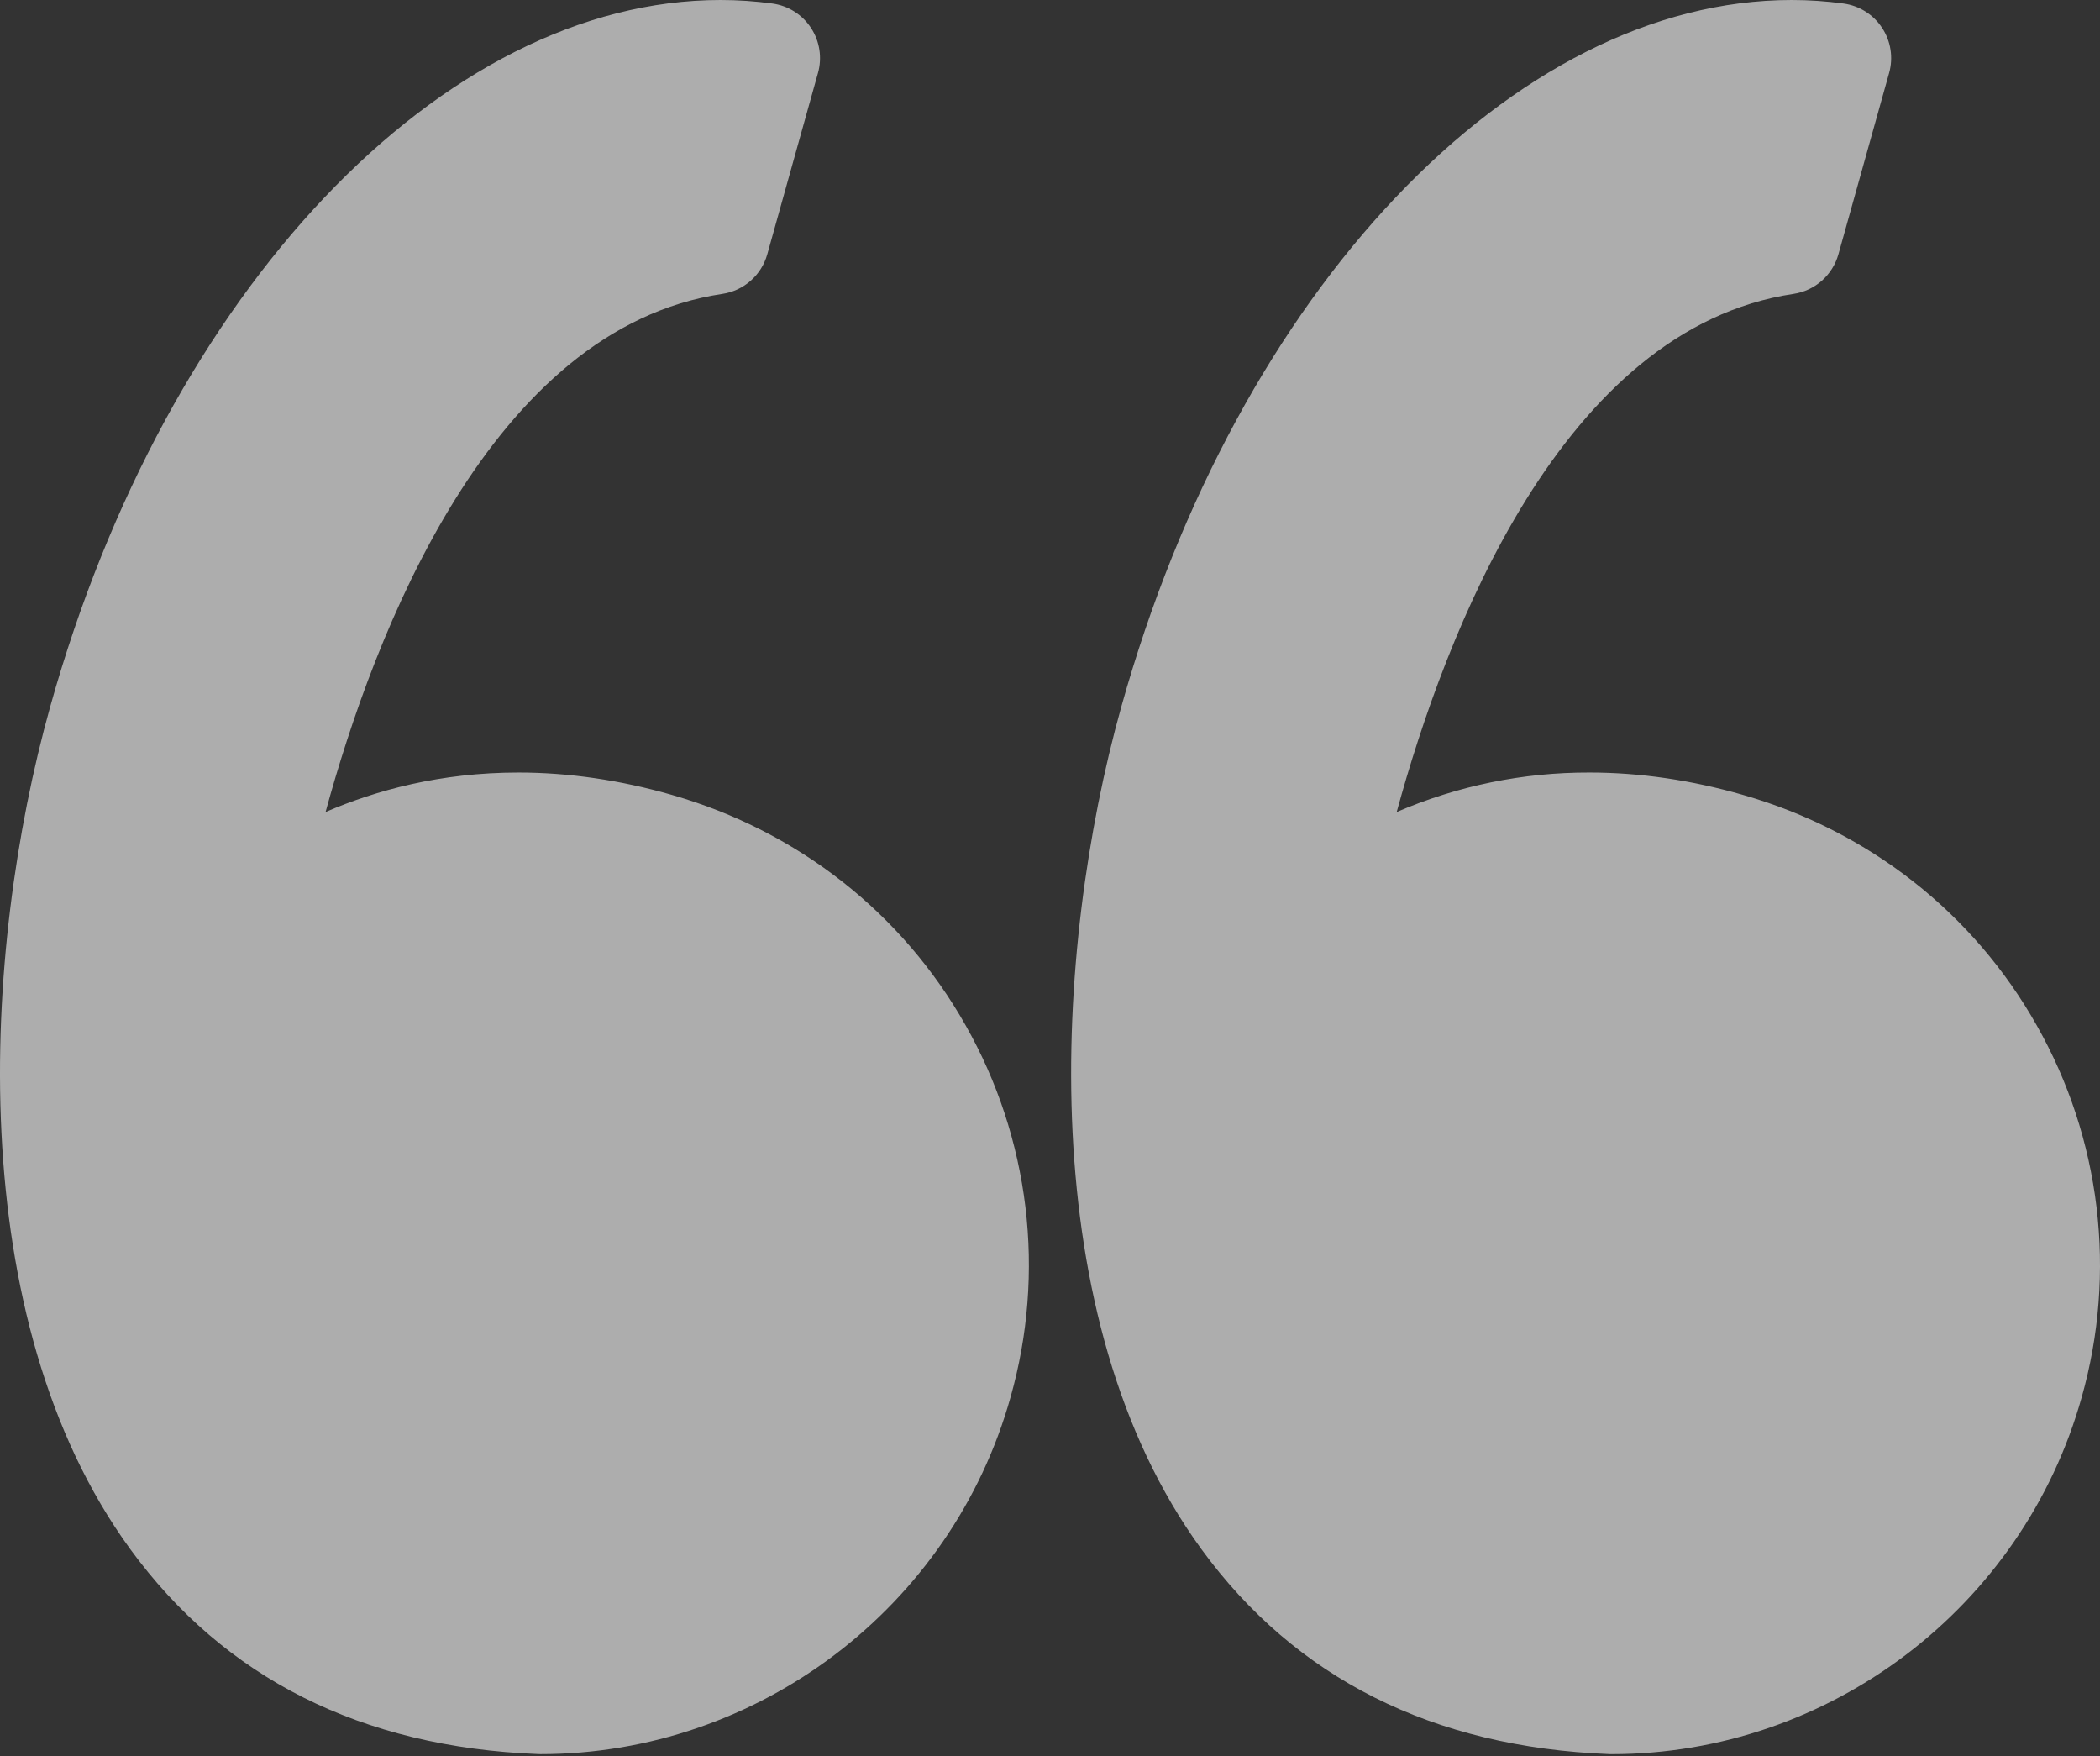 <svg width="122" height="102" viewBox="0 0 122 102" fill="none" xmlns="http://www.w3.org/2000/svg">
<rect x="0" y="0" width="122" height="102" fill="#333333" stroke="none"/>
<path d="M39.047 46.174C36.042 45.309 33.037 44.87 30.114 44.87C25.601 44.87 21.834 45.901 18.914 47.164C21.729 36.857 28.493 19.073 41.966 17.07C42.577 16.979 43.148 16.714 43.611 16.305C44.075 15.897 44.41 15.363 44.576 14.768L47.521 4.236C47.644 3.796 47.671 3.335 47.601 2.883C47.531 2.432 47.365 2.001 47.114 1.619C46.864 1.237 46.534 0.913 46.148 0.669C45.761 0.425 45.327 0.267 44.874 0.205C43.876 0.069 42.87 0 41.862 0C25.69 0 9.674 16.88 2.916 41.048C-1.051 55.228 -2.214 76.546 7.558 89.963C13.026 97.472 21.004 101.481 31.27 101.881L31.395 101.884C44.062 101.884 55.294 93.353 58.711 81.141C59.725 77.553 60.017 73.8 59.571 70.098C59.124 66.397 57.948 62.82 56.111 59.576C52.431 53.043 46.372 48.282 39.047 46.174ZM118.337 59.578C114.658 53.043 108.598 48.282 101.273 46.174C98.268 45.309 95.264 44.87 92.342 44.87C88.49 44.858 84.677 45.639 81.141 47.164C83.956 36.857 90.719 19.073 104.194 17.07C104.804 16.979 105.376 16.713 105.839 16.305C106.302 15.896 106.637 15.363 106.804 14.768L109.749 4.236C109.872 3.796 109.899 3.335 109.829 2.883C109.759 2.432 109.593 2.001 109.342 1.619C109.091 1.237 108.762 0.913 108.375 0.669C107.989 0.425 107.555 0.267 107.102 0.205C106.104 0.069 105.098 0 104.09 0C87.918 0 71.902 16.88 65.143 41.048C61.177 55.228 60.014 76.546 69.787 89.966C75.254 97.473 83.233 101.483 93.498 101.883L93.624 101.885C106.29 101.885 117.523 93.355 120.94 81.142C121.953 77.554 122.244 73.801 121.797 70.099C121.35 66.398 120.174 62.822 118.337 59.578Z" fill="white" fill-opacity="0.6"/>
</svg>
